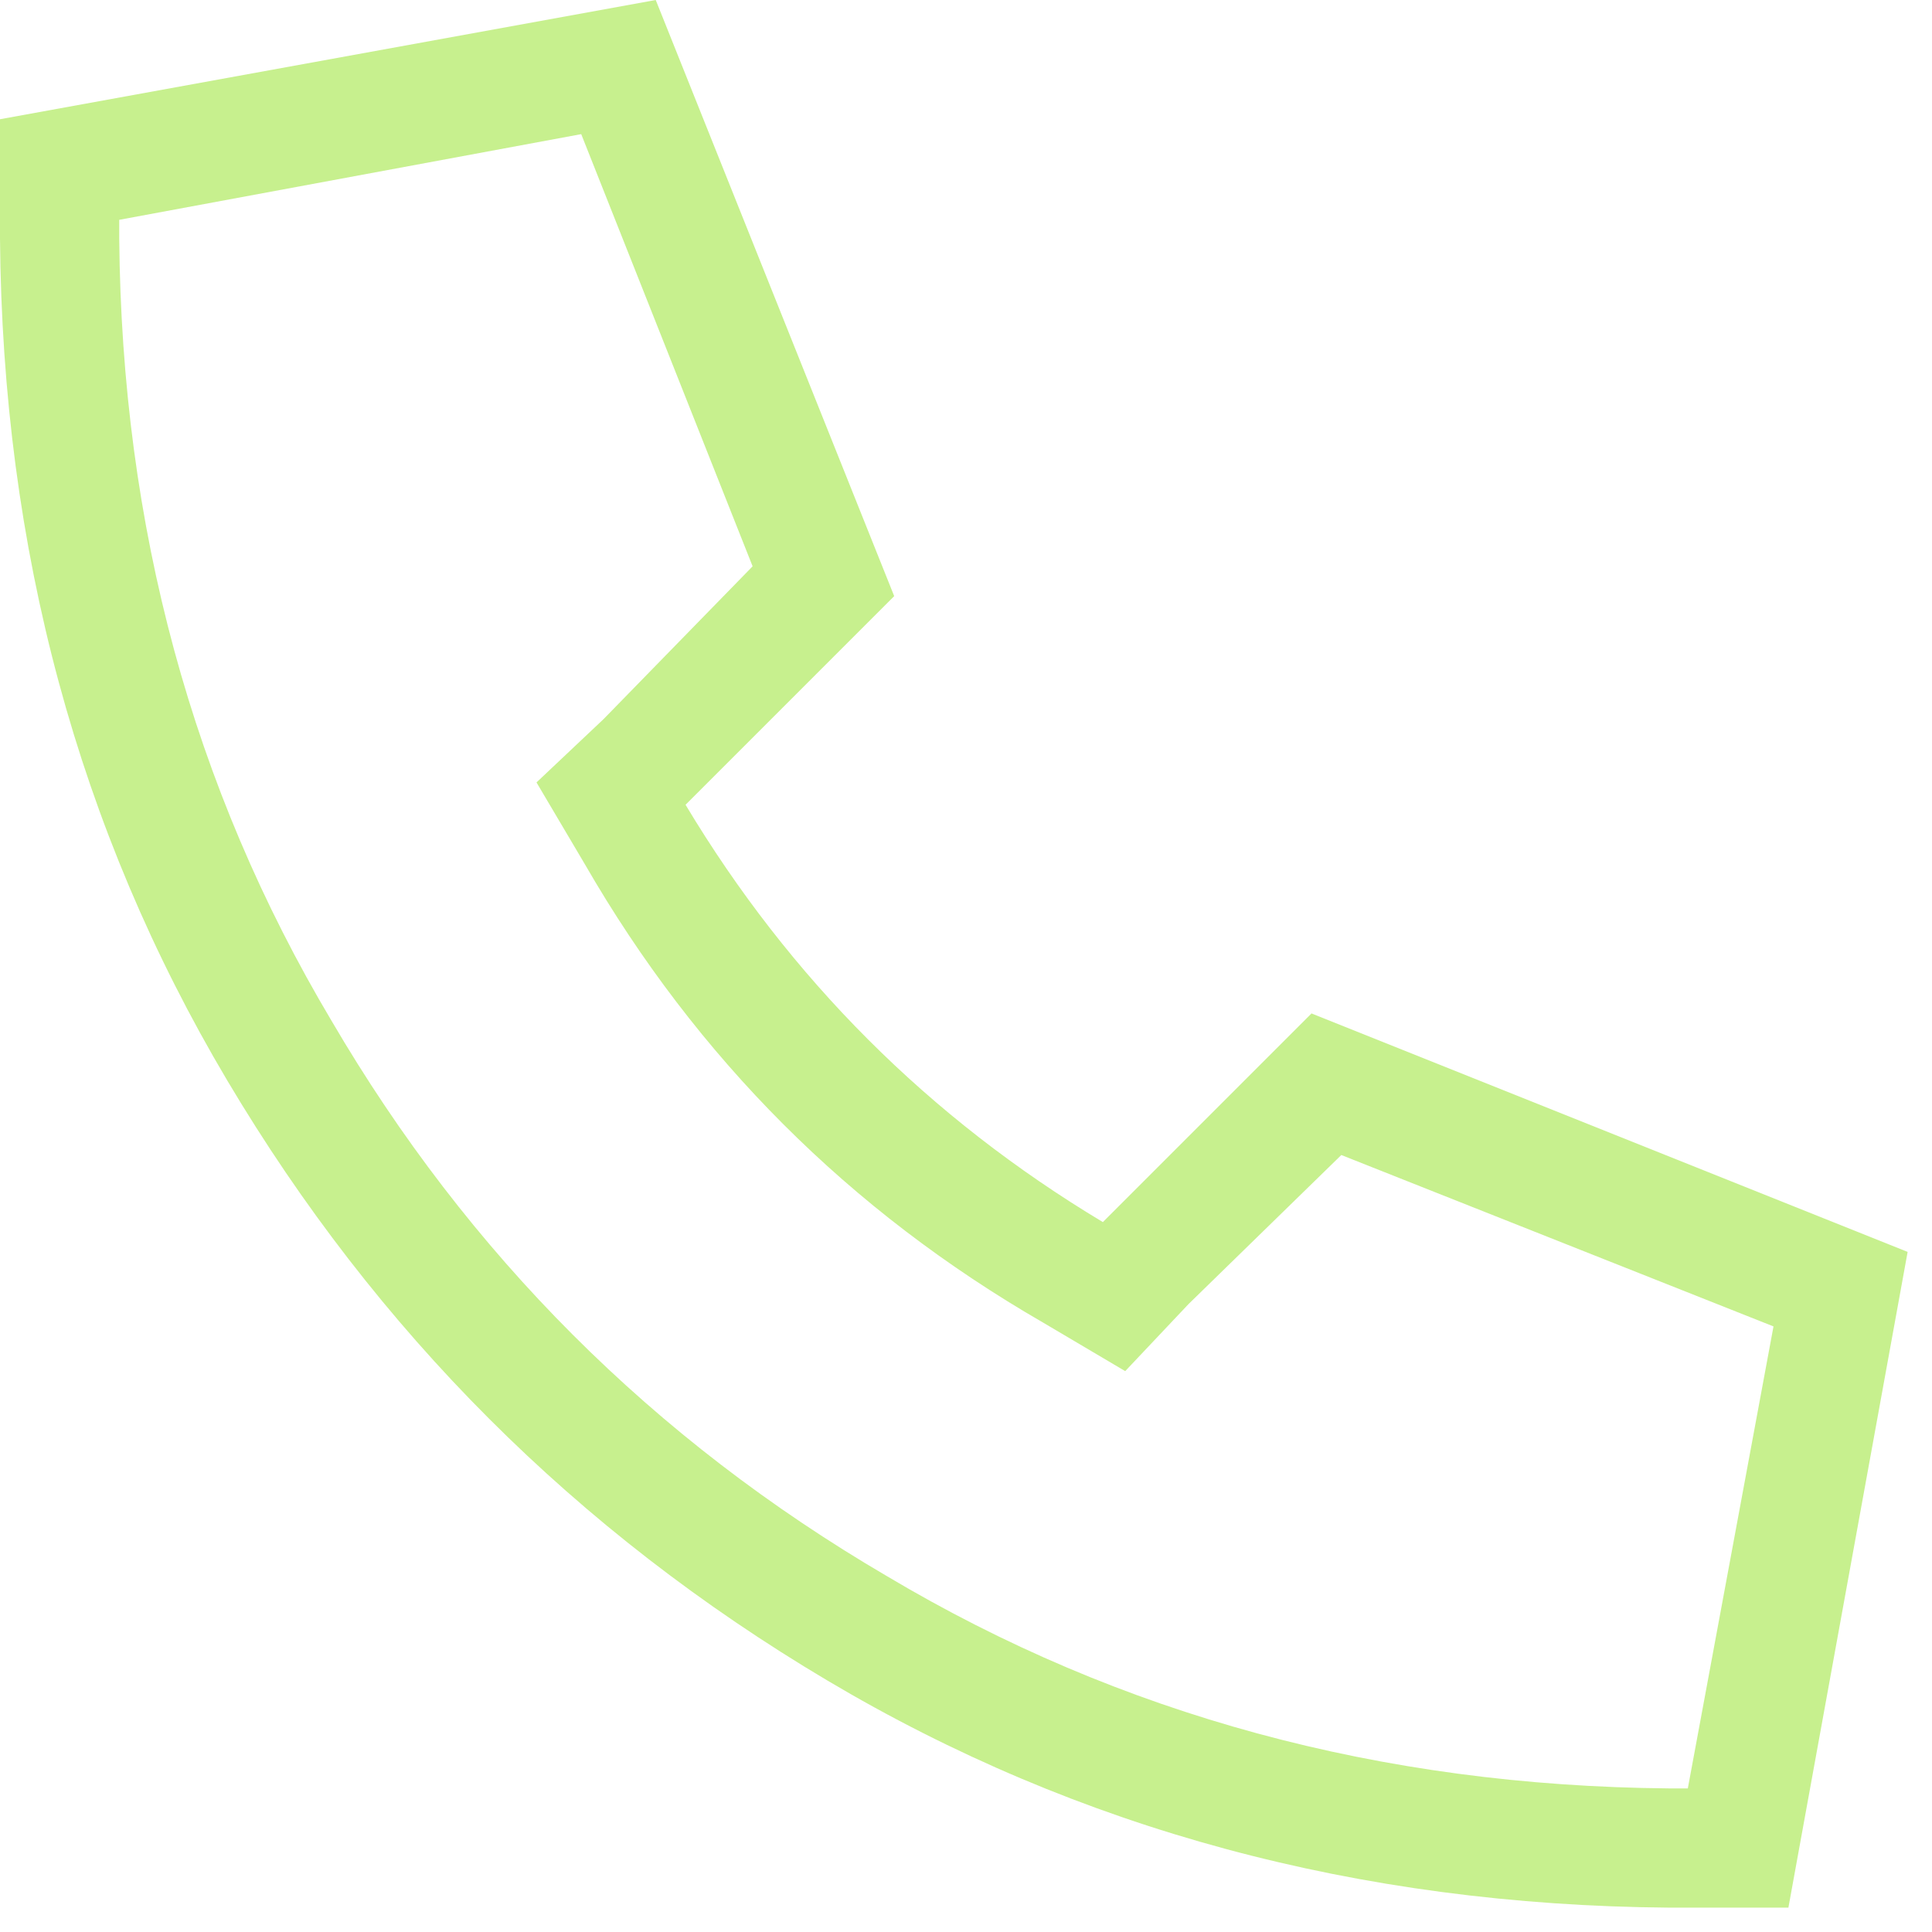 <svg width="49" height="49" viewBox="0 0 49 49" fill="none" xmlns="http://www.w3.org/2000/svg">
<path d="M28.538 34.775L26.459 33.546L28.538 34.775L26.459 33.546C21.545 30.711 17.671 26.837 14.836 21.923L13.607 19.844L15.308 18.238L19.088 14.363L14.741 3.402L3.024 5.575V6.048C3.087 13.355 4.882 19.97 8.41 25.892C11.875 31.814 16.568 36.507 22.49 39.972C28.412 43.5 35.026 45.295 42.334 45.358H42.807L44.98 33.641L34.019 29.294L30.144 33.074L28.538 34.775ZM33.263 25.703L48.382 31.751L33.263 25.703L48.382 31.751L45.358 48.382H42.334C34.459 48.319 27.341 46.398 20.978 42.618C14.615 38.838 9.544 33.767 5.764 27.404C1.984 21.041 0.063 13.922 -5.91278e-05 6.048V3.024L16.631 6.19888e-06L22.679 15.119L17.387 20.411C20.033 24.821 23.561 28.349 27.971 30.995L33.263 25.703Z" fill="#C7F08E"/>
</svg>
